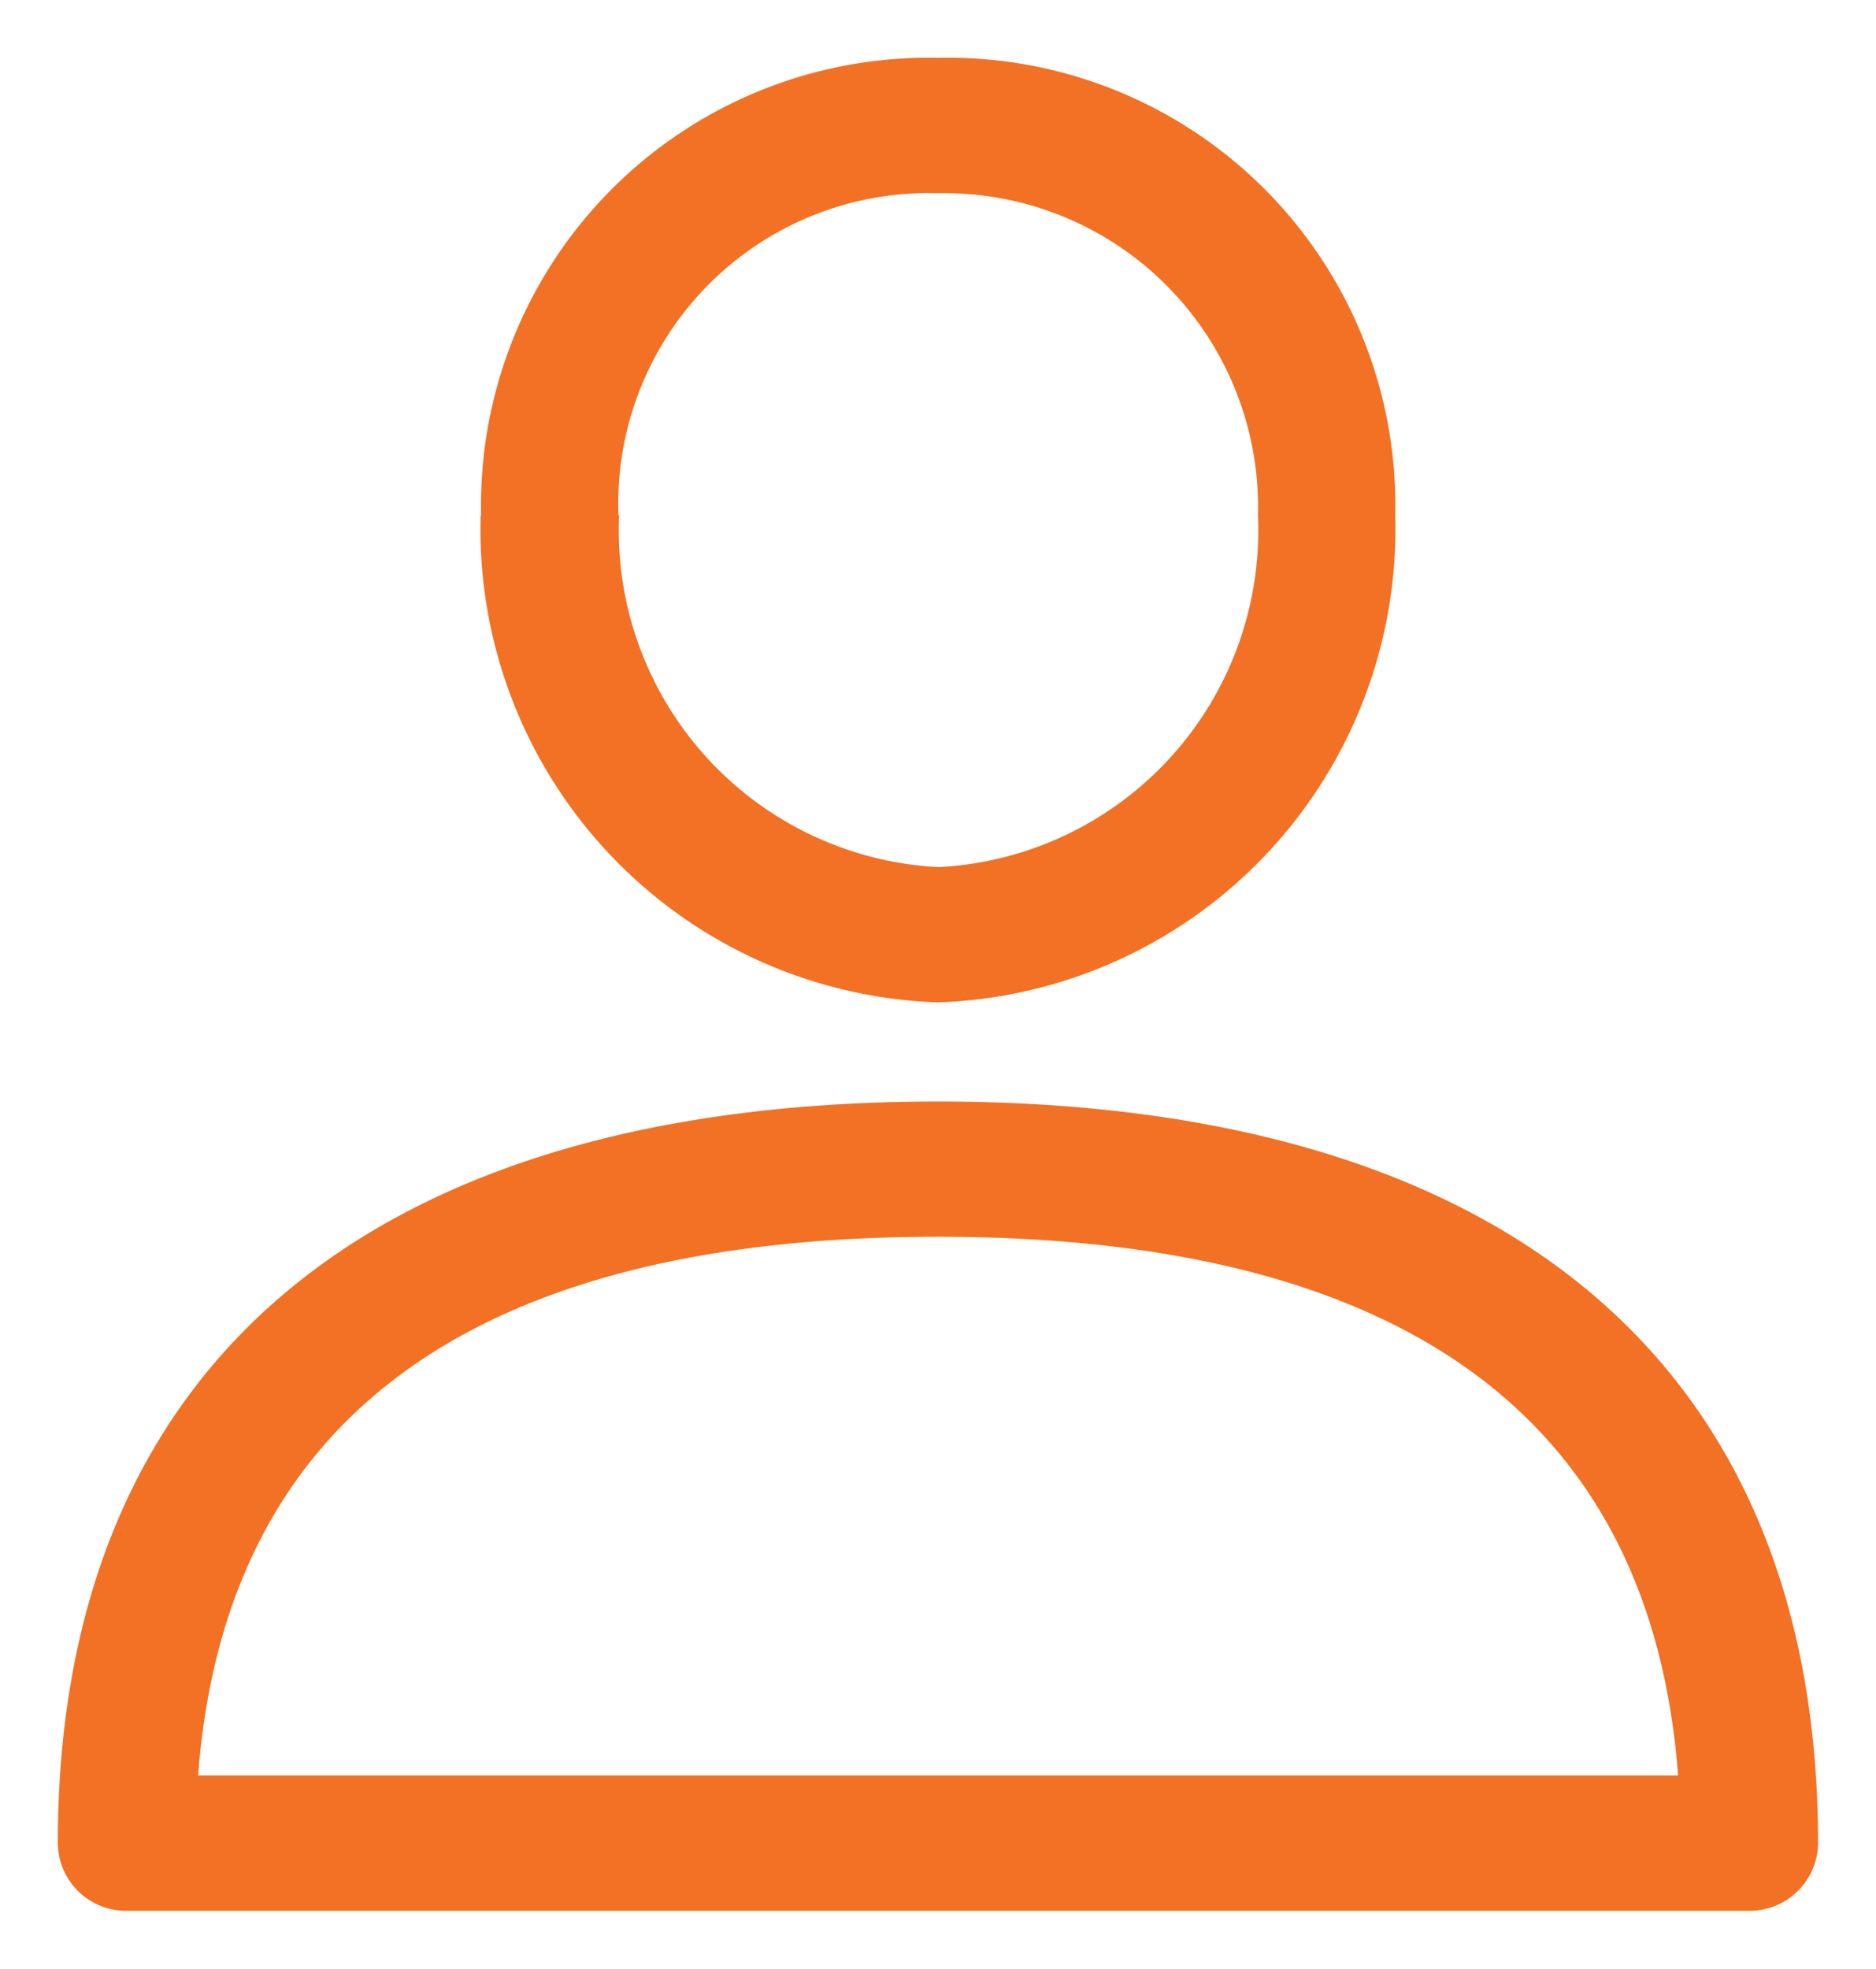 <svg xmlns="http://www.w3.org/2000/svg" width="16.221" height="17.016" viewBox="0 0 16.221 17.016">
  <path id="icon-user" d="M-1989.4,16.016a.59.59,0,0,1-.6-.584c0-4.134,2.7-6.411,7.61-6.411s7.61,2.277,7.61,6.411a.591.591,0,0,1-.6.584Zm.617-1.169h12.793c-.234-3.091-2.383-4.657-6.4-4.657S-1988.552,11.756-1988.787,14.846Zm2.443-10.891A3.869,3.869,0,0,1-1982.39,0a3.868,3.868,0,0,1,3.954,3.956,4.092,4.092,0,0,1-3.954,4.208A4.092,4.092,0,0,1-1986.344,3.956Zm1.193,0a2.914,2.914,0,0,0,2.762,3.039,2.914,2.914,0,0,0,2.762-3.039,2.713,2.713,0,0,0-2.762-2.786A2.683,2.683,0,0,0-1985.152,3.956Z" transform="translate(1990.5 0.5)" fill="#f27124" stroke="rgba(0,0,0,0)" stroke-width="1"/>
</svg>
